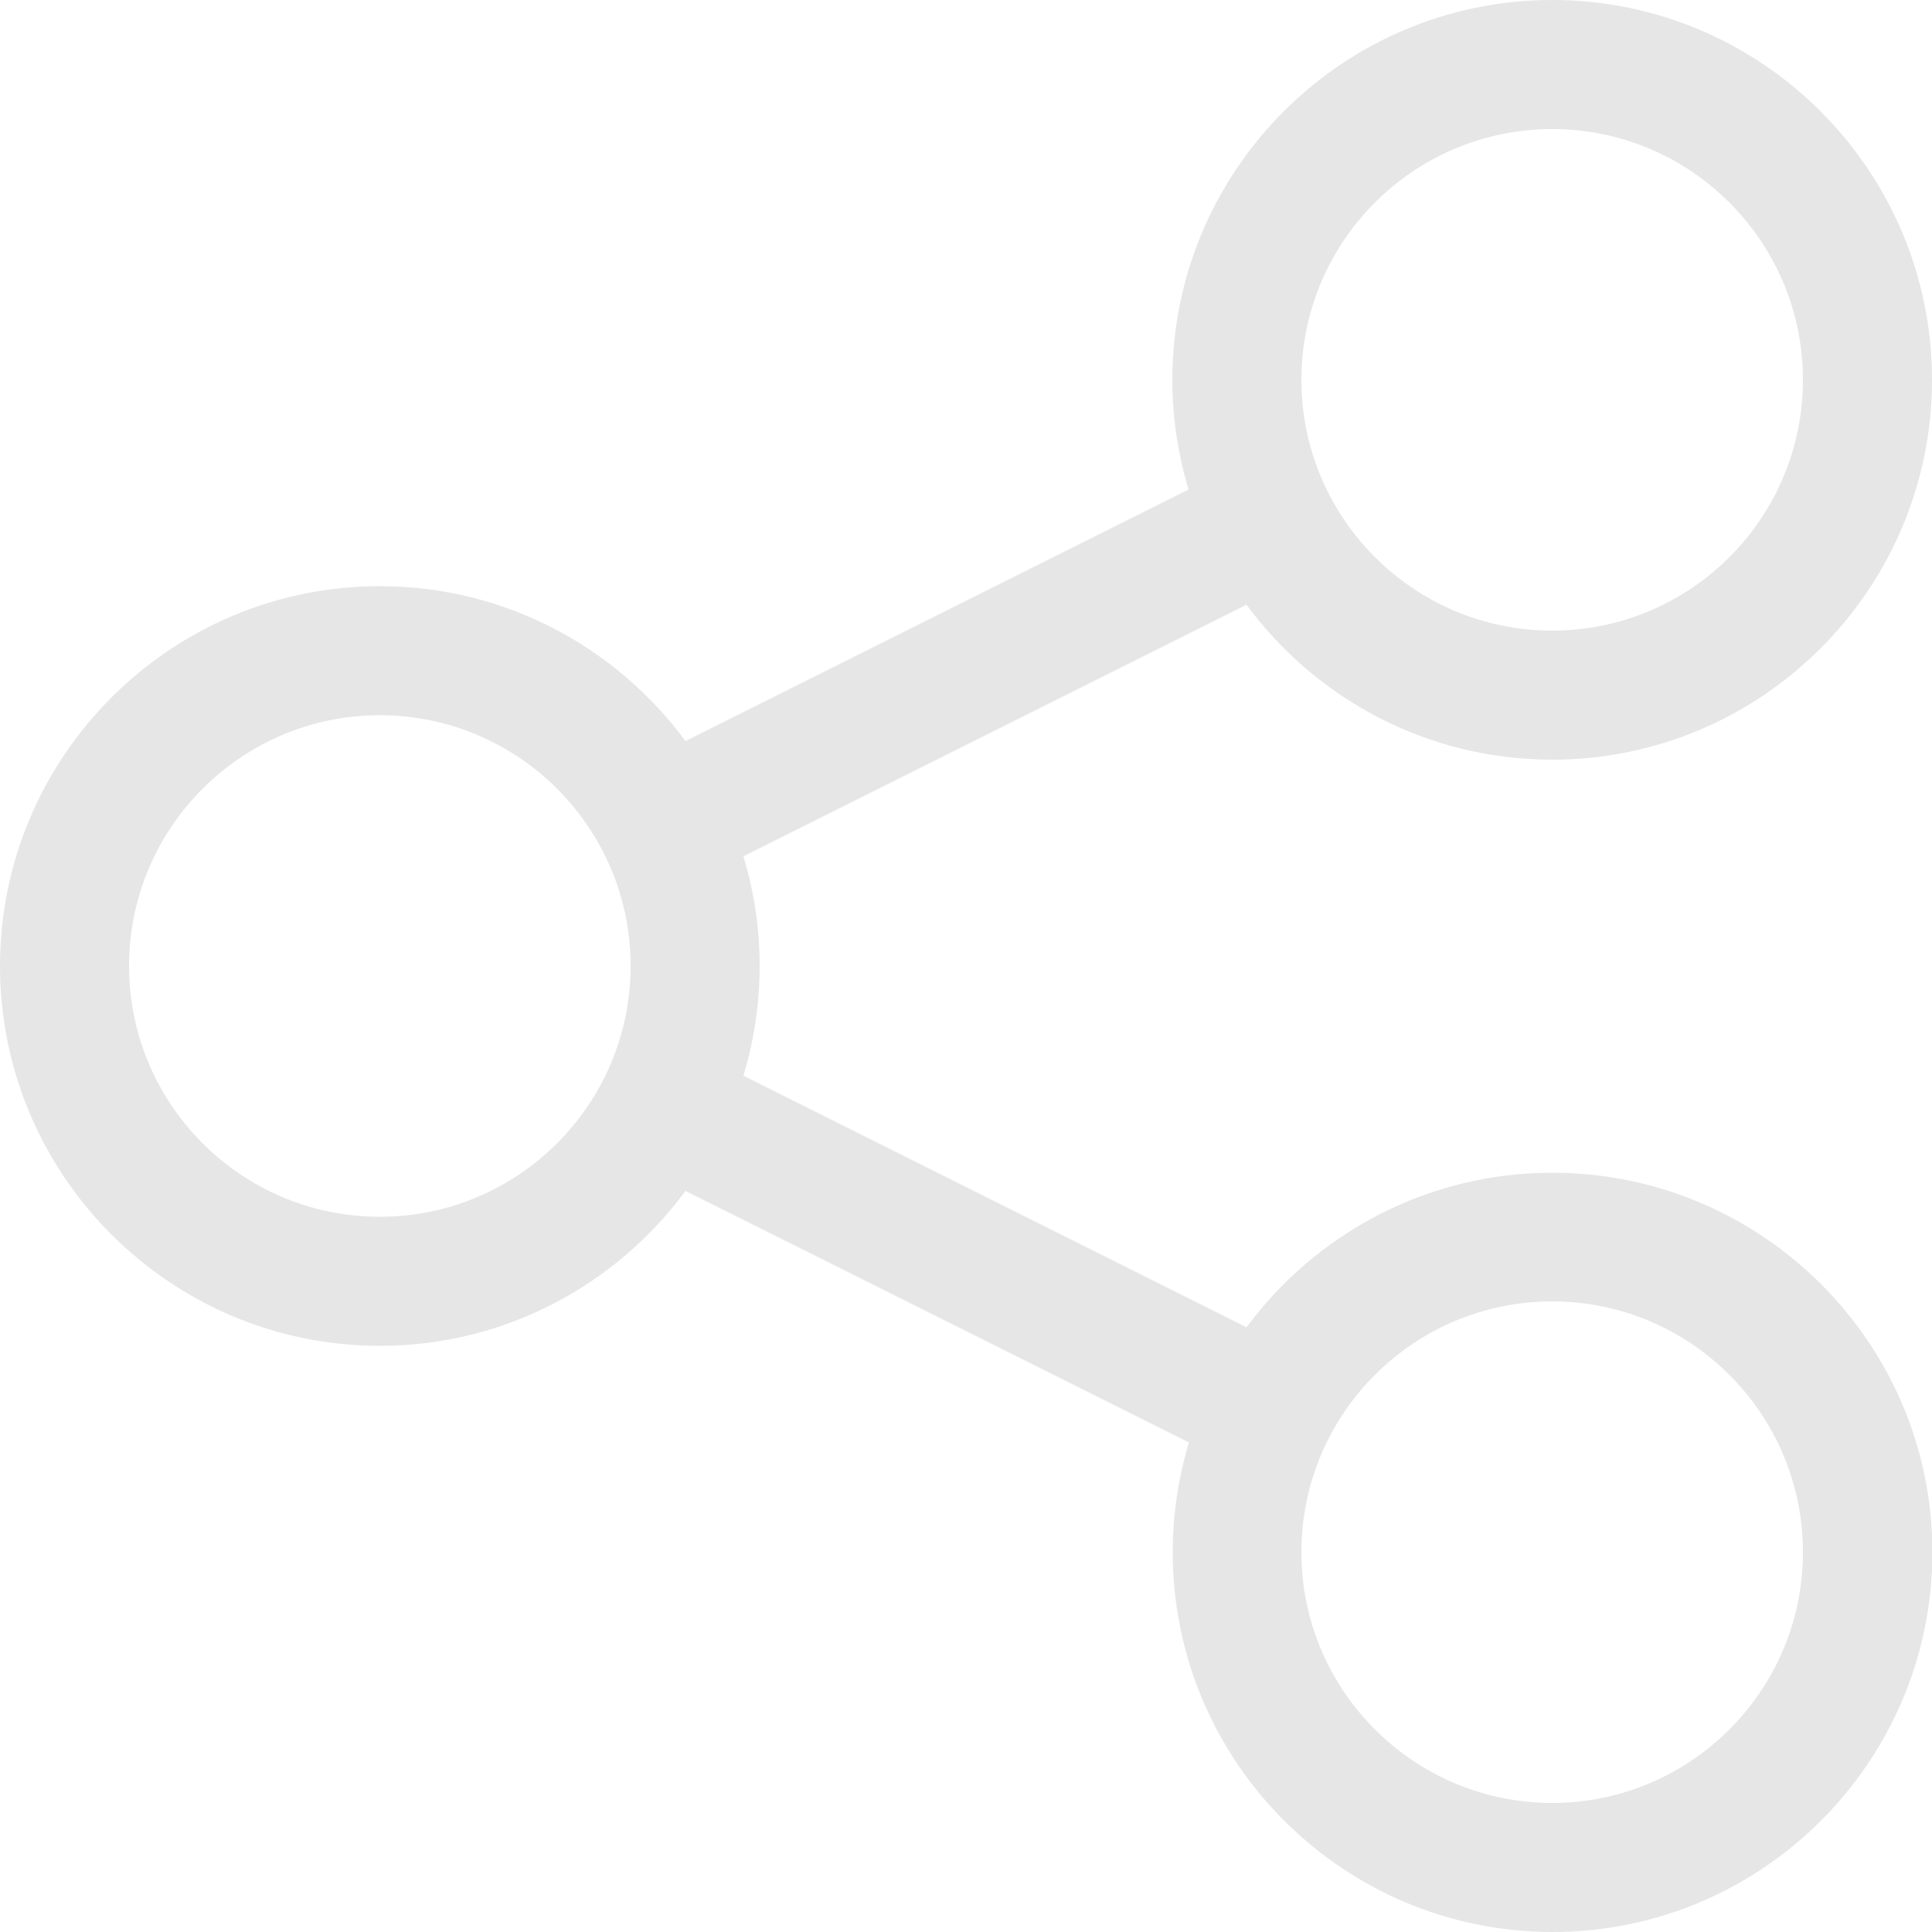 <?xml version="1.0" encoding="utf-8"?>
<!-- Generator: Adobe Illustrator 26.0.3, SVG Export Plug-In . SVG Version: 6.00 Build 0)  -->
<svg version="1.1" id="圖層_1" xmlns="http://www.w3.org/2000/svg" xmlns:xlink="http://www.w3.org/1999/xlink" x="0px" y="0px"
	 viewBox="0 0 500 500" style="enable-background:new 0 0 500 500;" xml:space="preserve">
<style type="text/css">
	.st0{fill:#E6E6E6;}
</style>
<path class="st0" d="M401.7,303.5c-32.4,0-61.2,15.8-79.1,40l-130.2-65.1c2.7-9,4.2-18.5,4.2-28.4c0-9.9-1.5-19.4-4.2-28.4
	l130.2-65.1c17.9,24.3,46.7,40.1,79.1,40.1c54.2,0,98.3-44.1,98.3-98.3C500,44.1,455.9,0,401.7,0s-98.3,44.1-98.3,98.3
	c0,9.9,1.5,19.4,4.2,28.4l-130.2,65.1c-17.9-24.3-46.7-40.1-79.1-40.1C44.1,151.7,0,195.8,0,250s44.1,98.3,98.3,98.3
	c32.4,0,61.2-15.8,79.1-40.1l130.3,65.1c-2.7,9-4.2,18.5-4.2,28.4c0,54.2,44.1,98.3,98.3,98.3s98.3-44.1,98.3-98.3
	S455.9,303.5,401.7,303.5z M401.7,33.4c35.8,0,64.9,29.1,64.9,64.9s-29.1,64.9-64.9,64.9s-64.9-29.1-64.9-64.9
	S365.9,33.4,401.7,33.4z M98.3,314.9c-35.8,0-64.9-29.1-64.9-64.9c0-35.8,29.1-64.9,64.9-64.9s64.9,29.1,64.9,64.9
	C163.2,285.8,134.1,314.9,98.3,314.9z M401.7,466.6c-35.8,0-64.9-29.1-64.9-64.9s29.1-64.9,64.9-64.9c35.8,0,64.9,29.1,64.9,64.9
	S437.5,466.6,401.7,466.6z"/>
</svg>
